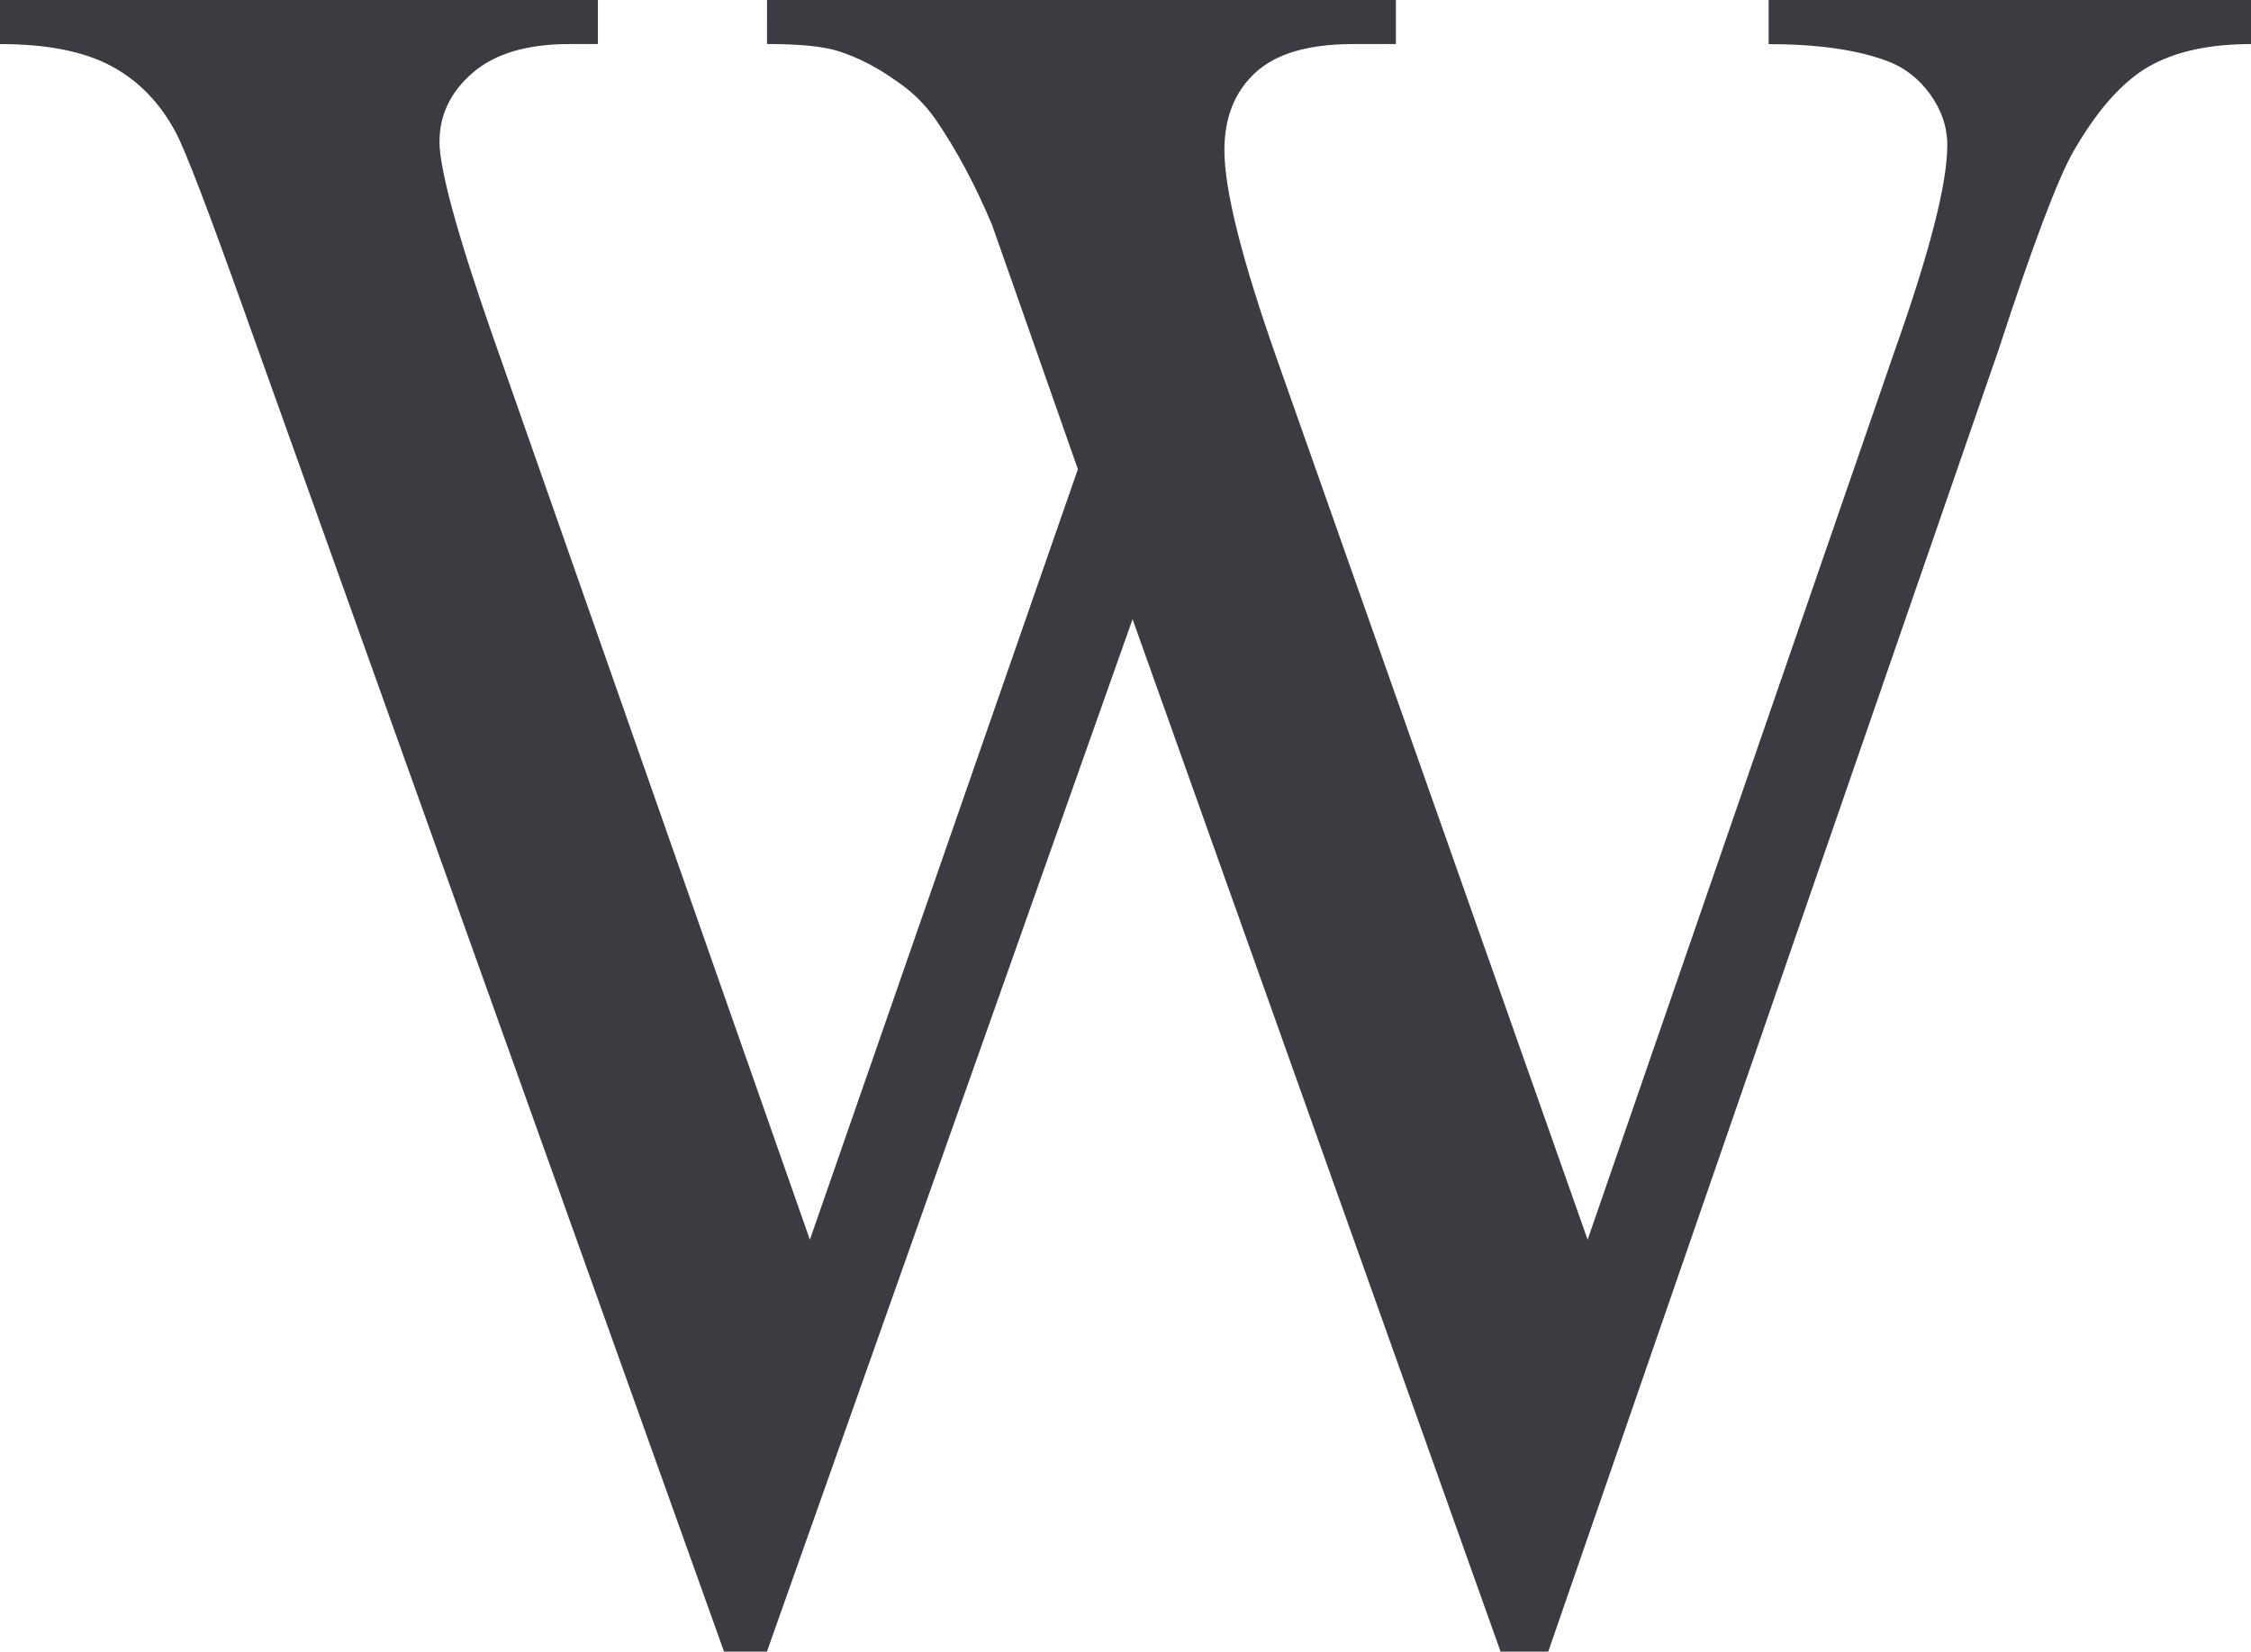<?xml version="1.0" encoding="UTF-8"?>
<svg xmlns="http://www.w3.org/2000/svg" id="Layer_2" viewBox="0 0 390.23 286.37">
  <defs>
    <style>.cls-1{fill:#3b3c42;stroke-width:0px;}</style>
  </defs>
  <g id="Layer_1-2">
    <path class="cls-1" d="m390.23,0v7.64c-7.3,0-13.21,1.31-17.76,3.92-4.54,2.62-8.88,7.5-13.01,14.66-2.75,4.82-7.09,16.31-13.01,34.48l-78.05,225.67h-8.26l-63.8-179.01-63.39,179.01h-7.43L42.33,53.89c-6.19-17.34-10.12-27.6-11.77-30.76-2.75-5.23-6.5-9.12-11.25-11.67-4.75-2.55-11.18-3.82-19.31-3.82V0h103.65v7.64h-4.96c-7.3,0-12.87,1.65-16.72,4.96s-5.78,7.3-5.78,11.98,3.03,15.9,9.08,33.24l55.13,157.12,46.46-133.59-8.26-23.54-6.61-18.79c-2.89-6.88-6.12-12.94-9.7-18.17-1.79-2.61-3.99-4.82-6.61-6.61-3.44-2.48-6.88-4.27-10.32-5.37-2.61-.83-6.74-1.24-12.39-1.24V0h109.02v7.64h-7.43c-7.71,0-13.35,1.65-16.93,4.96-3.58,3.3-5.37,7.78-5.37,13.42,0,7.02,3.1,19.27,9.29,36.75l53.68,152.17,53.27-154.23c6.05-17.07,9.08-28.91,9.08-35.51,0-3.17-1-6.12-2.99-8.88-2-2.75-4.51-4.68-7.54-5.78-5.23-1.93-12.05-2.89-20.44-2.89V0h83.62Z"></path>
  </g>
</svg>
